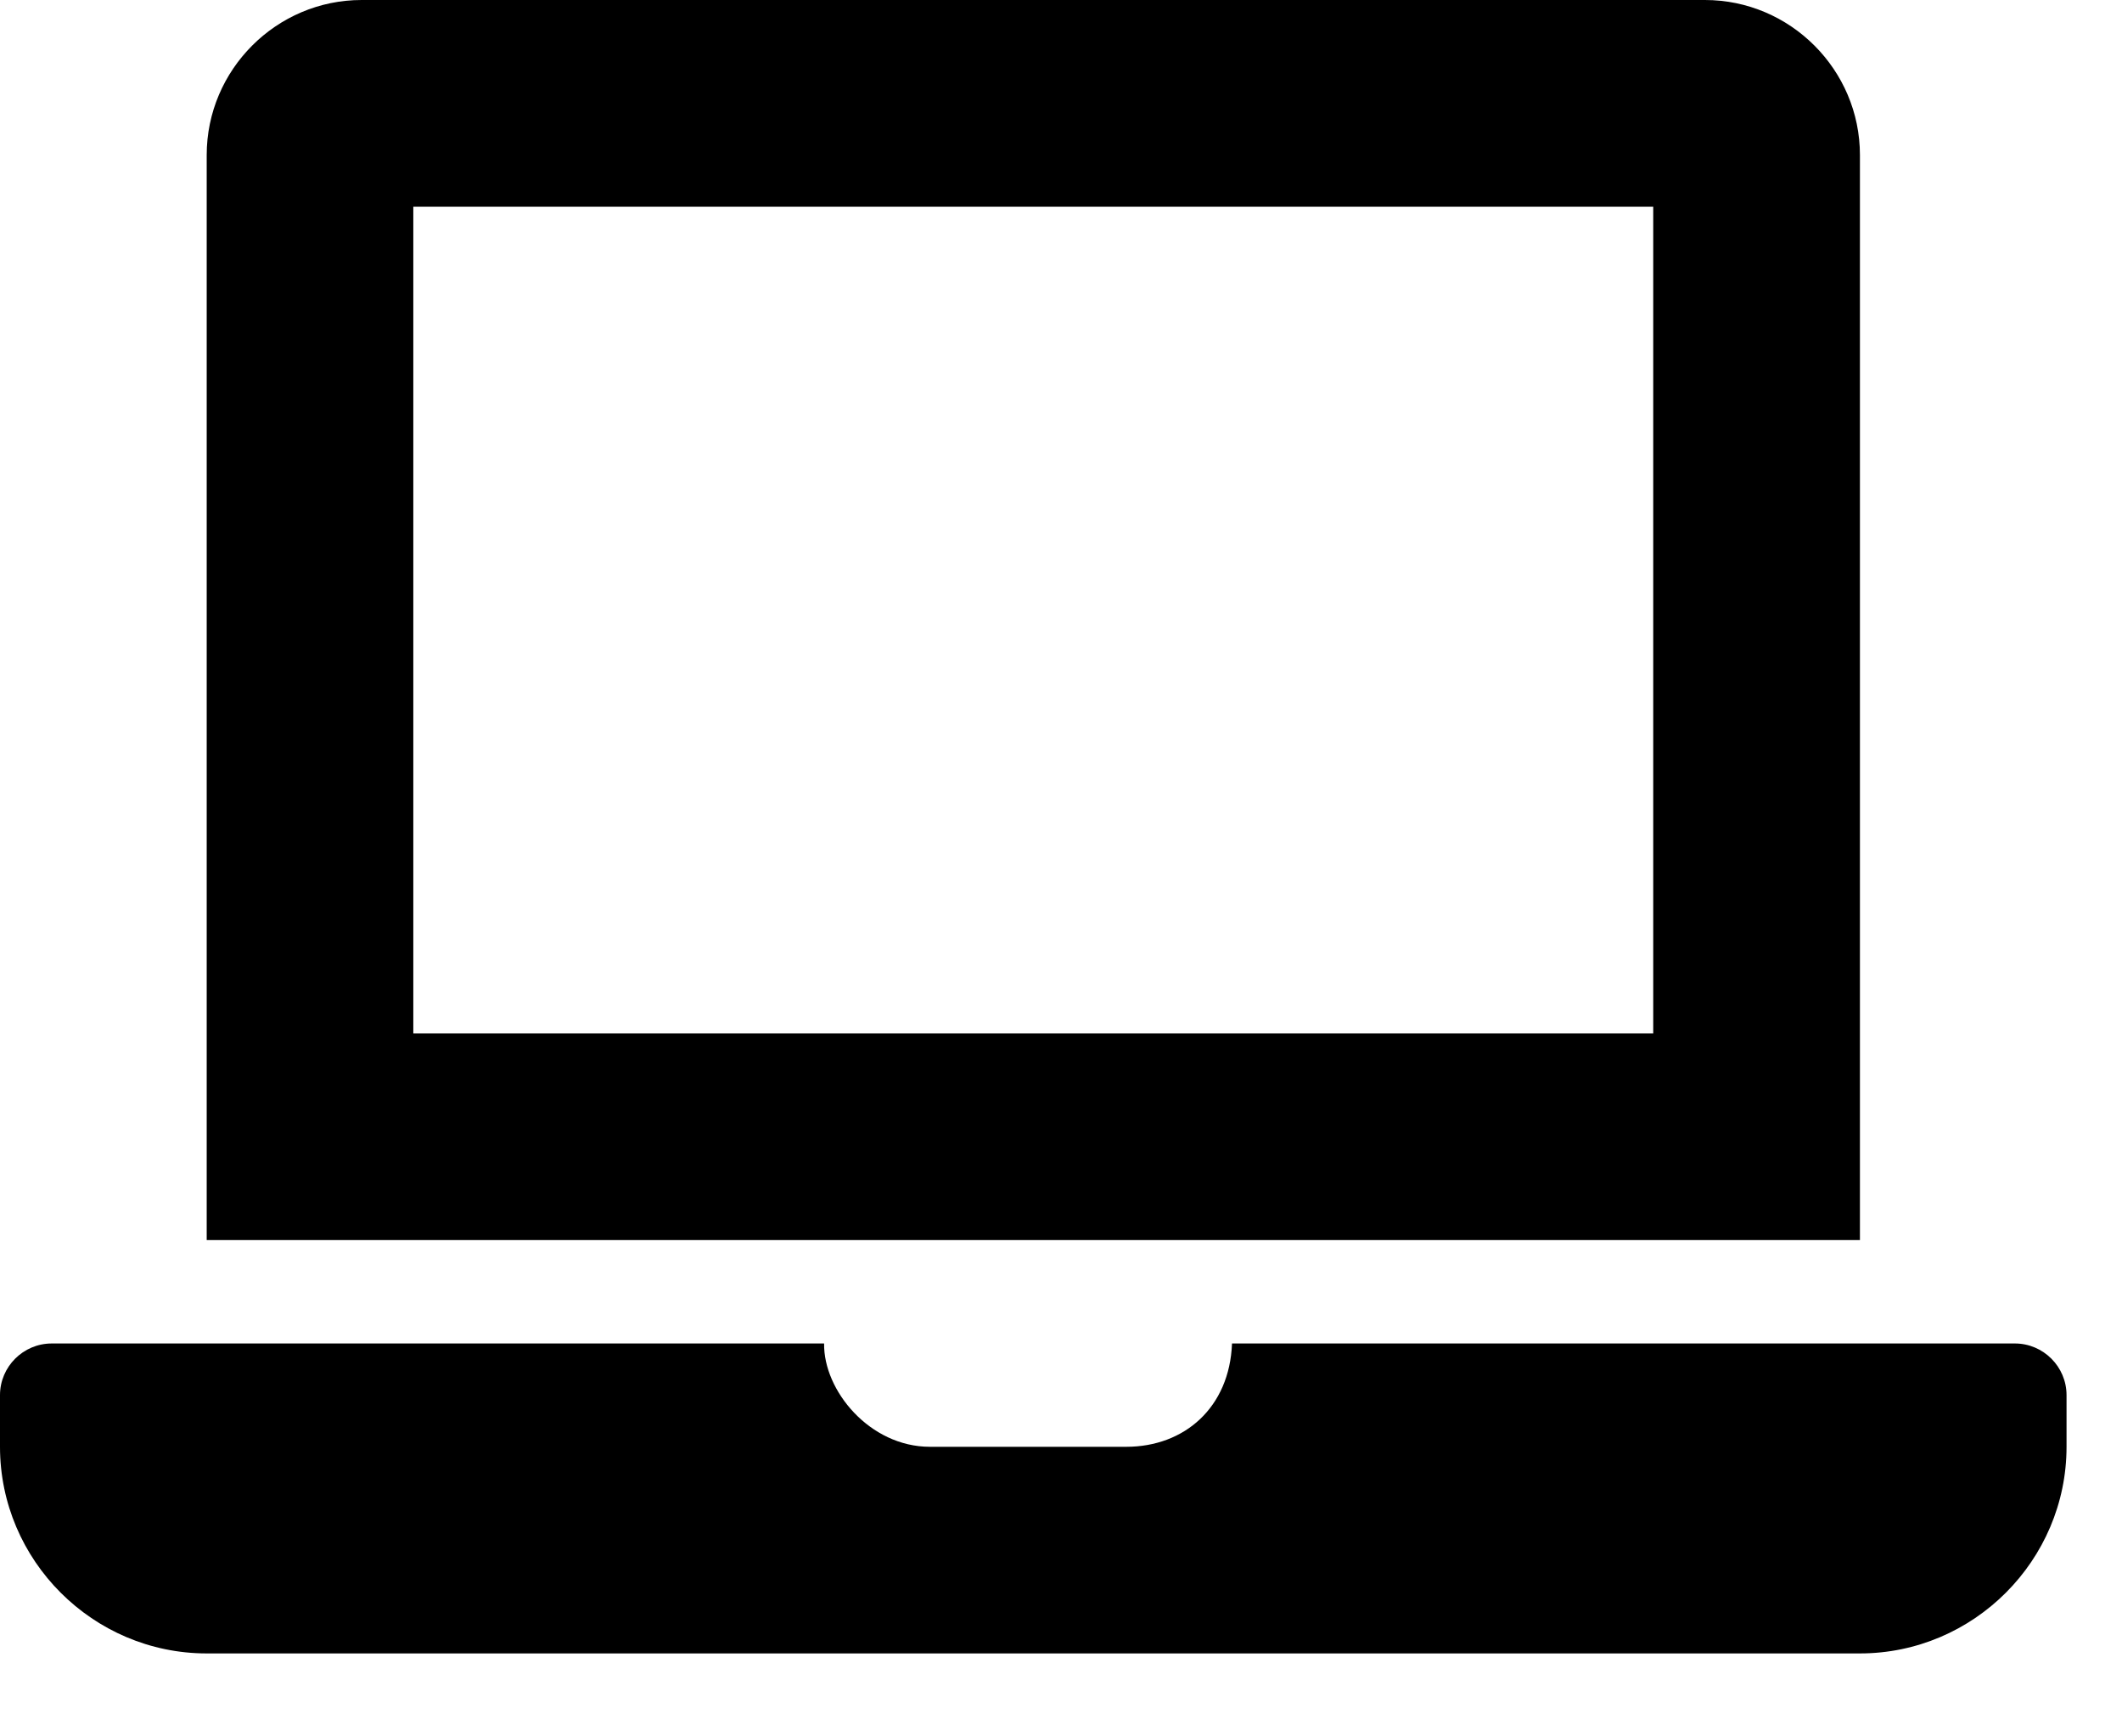 <svg width="22" height="18" viewBox="0 0 22 18" fill="none" xmlns="http://www.w3.org/2000/svg">
<path d="M20.89 13.927H12.773C12.748 14.59 12.28 14.998 11.677 14.998H9.641C9.016 14.998 8.536 14.413 8.544 13.927H0.536C0.241 13.927 0 14.168 0 14.462V14.998C0 16.176 0.964 17.14 2.143 17.14H19.283C20.461 17.14 21.425 16.176 21.425 14.998V14.462C21.425 14.168 21.184 13.927 20.89 13.927ZM19.283 1.607C19.283 0.723 18.56 0 17.676 0H3.749C2.866 0 2.143 0.723 2.143 1.607V12.855H19.283V1.607ZM17.14 10.713H4.285V2.143H17.14V10.713Z" fill="black"/>
</svg>
